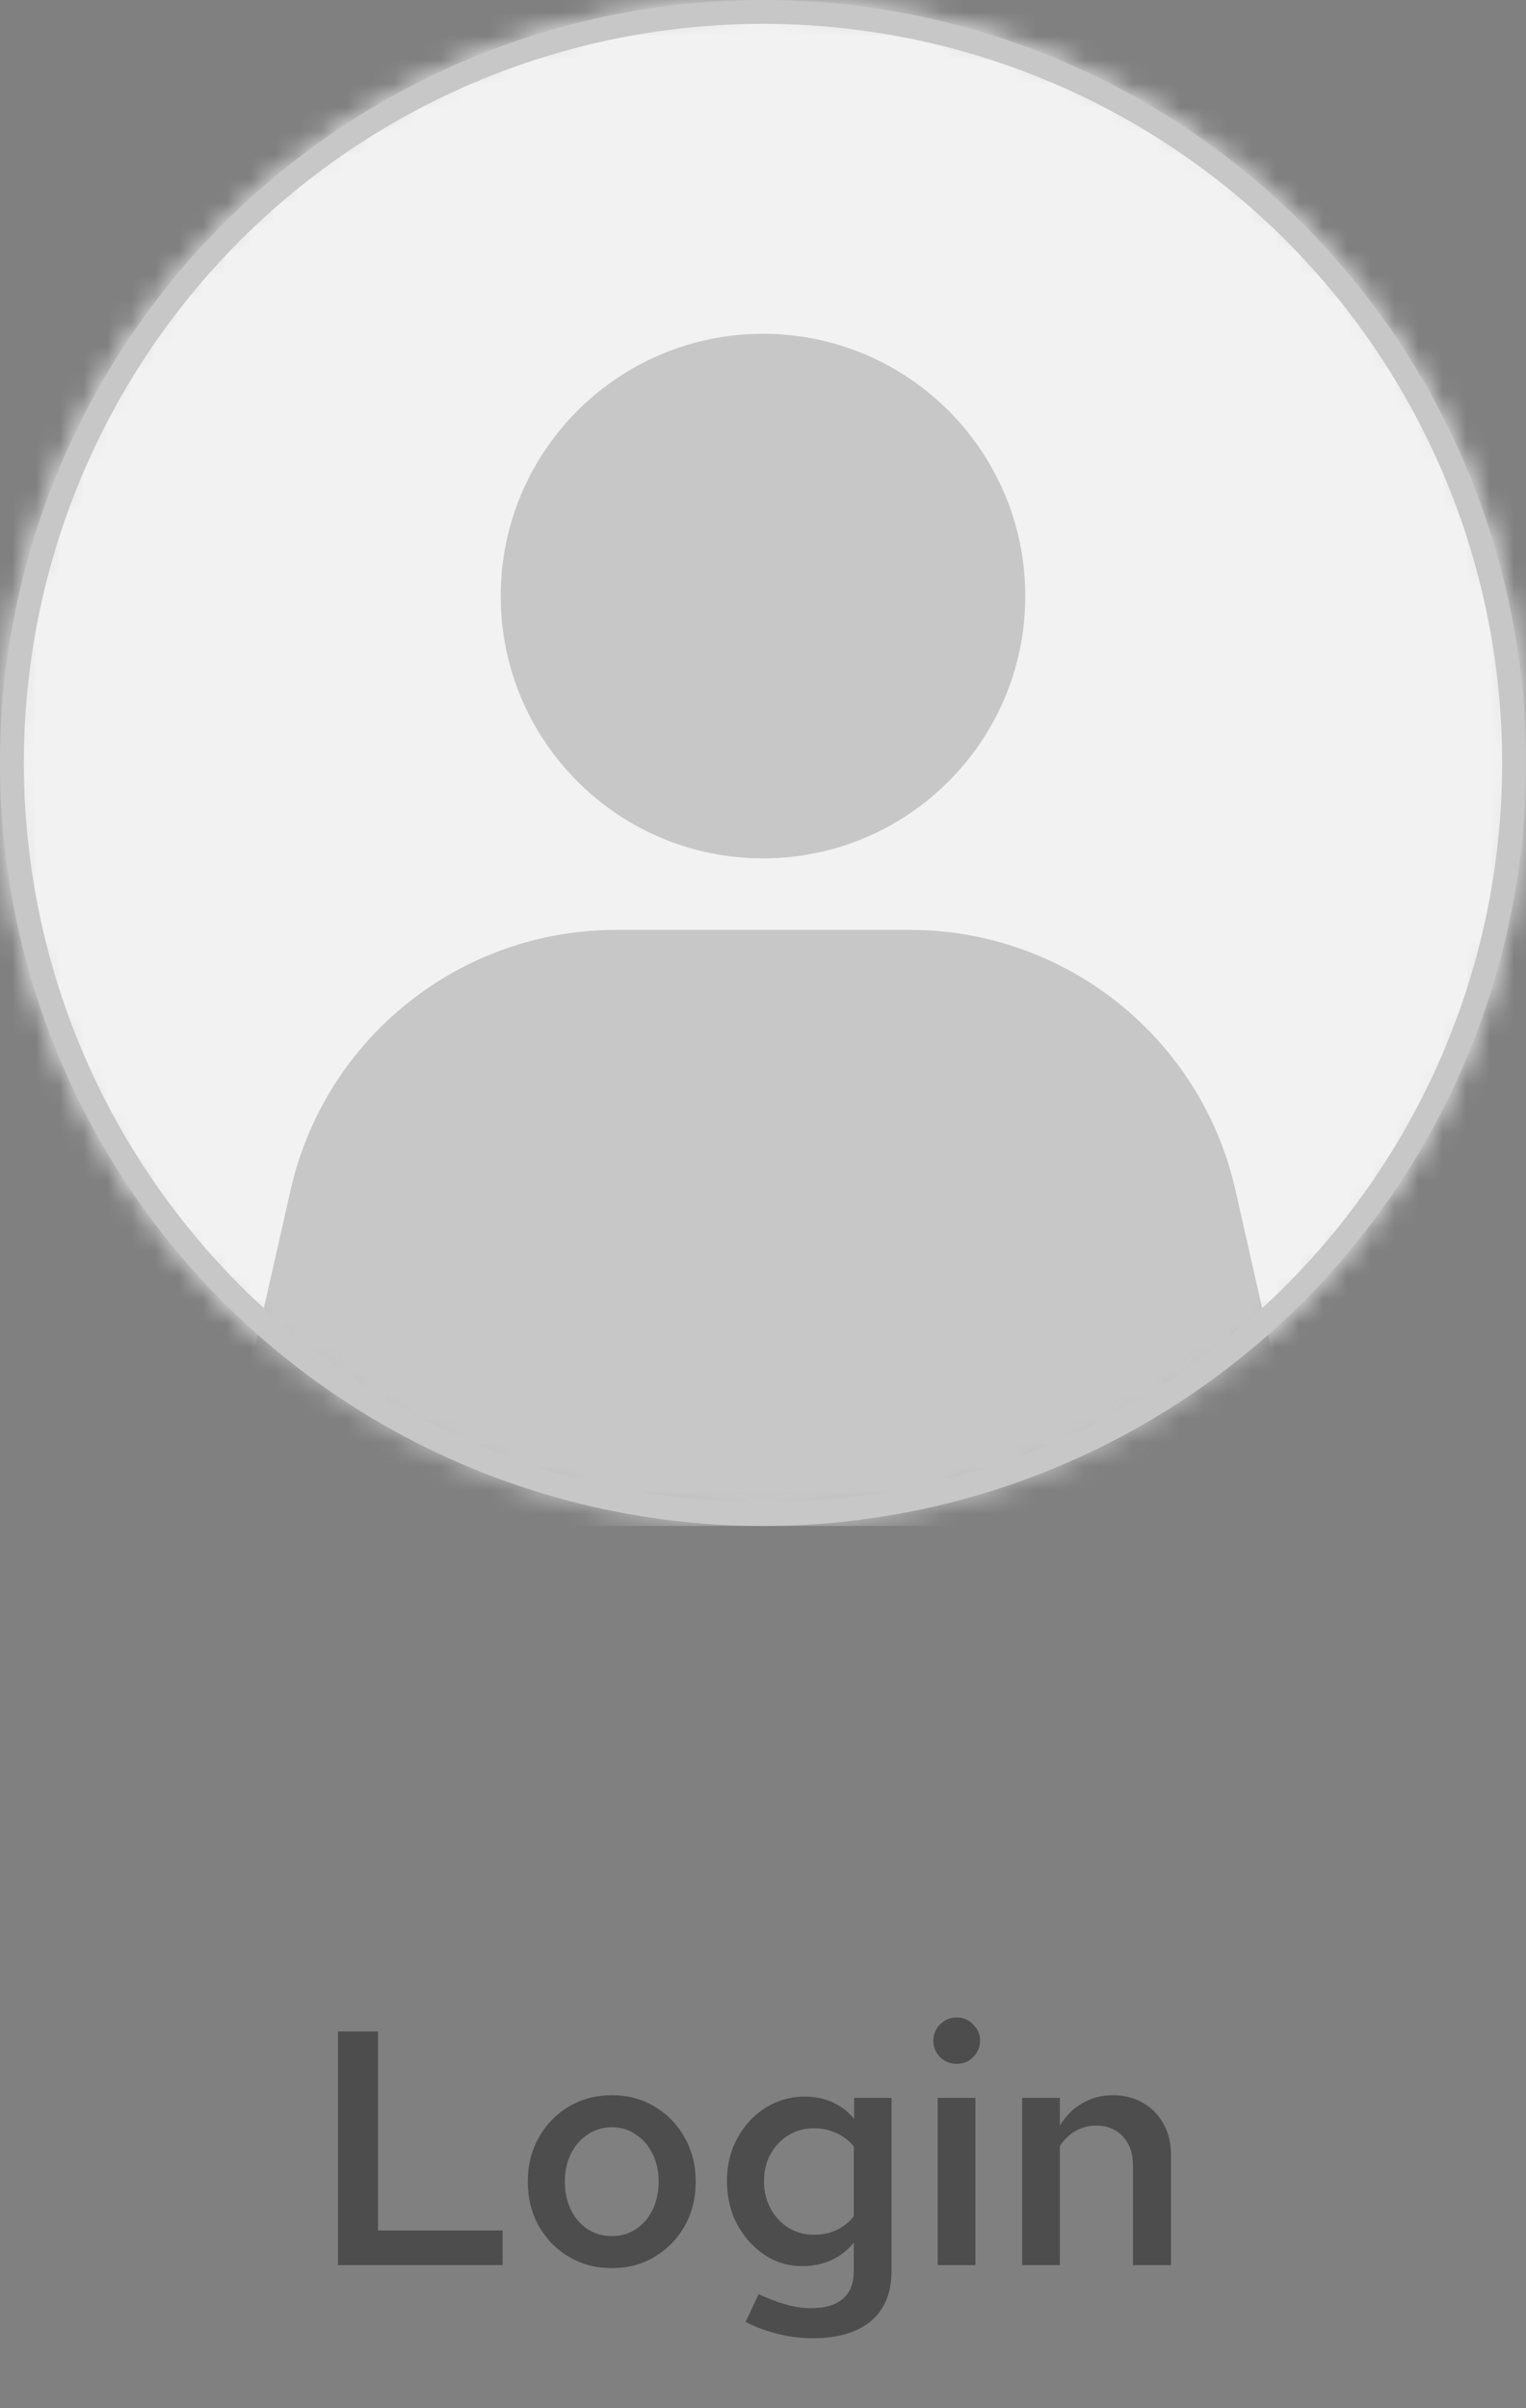 <svg width="64" height="101" viewBox="0 0 64 101" fill="none" xmlns="http://www.w3.org/2000/svg">
<rect x="0" y="0" width="64" height="101" fill="#808080" stroke="none"/>
<mask id="mask0_8001_908" style="mask-type:alpha" maskUnits="userSpaceOnUse" x="0" y="0" width="64" height="64">
<circle cx="32" cy="32" r="32" fill="#D9D9D9"/>
</mask>
<g mask="url(#mask0_8001_908)">
<rect width="64" height="64" fill="#F2F2F2"/>
<path d="M12.187 49.911L9 64H55L51.813 49.911C50.37 43.531 44.7 39 38.158 39H25.842C19.3 39 13.63 43.531 12.187 49.911Z" fill="#C7C7C7"/>
<path d="M32 36C38.075 36 43 31.075 43 25C43 18.925 38.075 14 32 14C25.925 14 21 18.925 21 25C21 31.075 25.925 36 32 36Z" fill="#C7C7C7"/>
</g>
<circle cx="32" cy="32" r="31.5" stroke="#C7C7C7"/>
<path d="M14.176 95V85.2H15.856V93.544H21.078V95H14.176ZM25.663 95.126C25 95.126 24.398 94.967 23.857 94.65C23.325 94.333 22.905 93.903 22.597 93.362C22.289 92.811 22.135 92.191 22.135 91.5C22.135 90.809 22.289 90.193 22.597 89.652C22.905 89.101 23.325 88.667 23.857 88.35C24.389 88.033 24.991 87.874 25.663 87.874C26.335 87.874 26.932 88.033 27.455 88.35C27.987 88.667 28.407 89.101 28.715 89.652C29.023 90.193 29.177 90.809 29.177 91.5C29.177 92.191 29.023 92.811 28.715 93.362C28.407 93.903 27.987 94.333 27.455 94.65C26.932 94.967 26.335 95.126 25.663 95.126ZM25.663 93.782C26.045 93.782 26.381 93.684 26.671 93.488C26.969 93.292 27.203 93.021 27.371 92.676C27.539 92.321 27.623 91.929 27.623 91.5C27.623 91.061 27.539 90.674 27.371 90.338C27.203 89.993 26.969 89.722 26.671 89.526C26.381 89.321 26.045 89.218 25.663 89.218C25.28 89.218 24.939 89.321 24.641 89.526C24.342 89.722 24.109 89.993 23.941 90.338C23.773 90.674 23.689 91.061 23.689 91.5C23.689 91.939 23.773 92.331 23.941 92.676C24.109 93.021 24.342 93.292 24.641 93.488C24.939 93.684 25.28 93.782 25.663 93.782ZM34.086 98.066C33.591 98.066 33.101 98.005 32.616 97.884C32.131 97.763 31.683 97.595 31.272 97.38L31.818 96.218C32.238 96.414 32.621 96.559 32.966 96.652C33.321 96.755 33.671 96.806 34.016 96.806C34.604 96.806 35.047 96.675 35.346 96.414C35.654 96.153 35.808 95.765 35.808 95.252V94.062C35.556 94.37 35.243 94.613 34.87 94.79C34.497 94.958 34.091 95.042 33.652 95.042C33.064 95.042 32.532 94.883 32.056 94.566C31.58 94.239 31.197 93.81 30.908 93.278C30.628 92.737 30.488 92.135 30.488 91.472C30.488 90.809 30.633 90.212 30.922 89.68C31.211 89.148 31.603 88.723 32.098 88.406C32.602 88.089 33.157 87.93 33.764 87.93C34.175 87.93 34.557 88.009 34.912 88.168C35.267 88.327 35.57 88.56 35.822 88.868V87.986H37.39V95.252C37.39 96.157 37.105 96.853 36.536 97.338C35.967 97.823 35.15 98.066 34.086 98.066ZM34.142 93.726C34.478 93.726 34.791 93.661 35.08 93.53C35.369 93.39 35.612 93.199 35.808 92.956V90.016C35.603 89.773 35.355 89.587 35.066 89.456C34.777 89.325 34.469 89.26 34.142 89.26C33.741 89.26 33.381 89.358 33.064 89.554C32.756 89.741 32.509 90.002 32.322 90.338C32.135 90.665 32.042 91.047 32.042 91.486C32.042 91.906 32.135 92.289 32.322 92.634C32.509 92.97 32.756 93.236 33.064 93.432C33.381 93.628 33.741 93.726 34.142 93.726ZM39.327 95V87.986H40.909V95H39.327ZM40.125 86.558C39.855 86.558 39.621 86.465 39.425 86.278C39.239 86.082 39.145 85.853 39.145 85.592C39.145 85.321 39.239 85.093 39.425 84.906C39.621 84.71 39.855 84.612 40.125 84.612C40.396 84.612 40.625 84.71 40.811 84.906C41.007 85.093 41.105 85.317 41.105 85.578C41.105 85.849 41.007 86.082 40.811 86.278C40.625 86.465 40.396 86.558 40.125 86.558ZM42.869 95V87.986H44.451V89.134C44.721 88.714 45.043 88.401 45.417 88.196C45.79 87.981 46.205 87.874 46.663 87.874C47.148 87.874 47.573 87.981 47.937 88.196C48.301 88.401 48.585 88.691 48.791 89.064C49.005 89.437 49.113 89.876 49.113 90.38V95H47.517V90.828C47.517 90.315 47.377 89.909 47.097 89.61C46.817 89.302 46.443 89.148 45.977 89.148C45.659 89.148 45.37 89.223 45.109 89.372C44.857 89.512 44.637 89.722 44.451 90.002V95H42.869Z" fill="#4D4D4D"/>
</svg>
